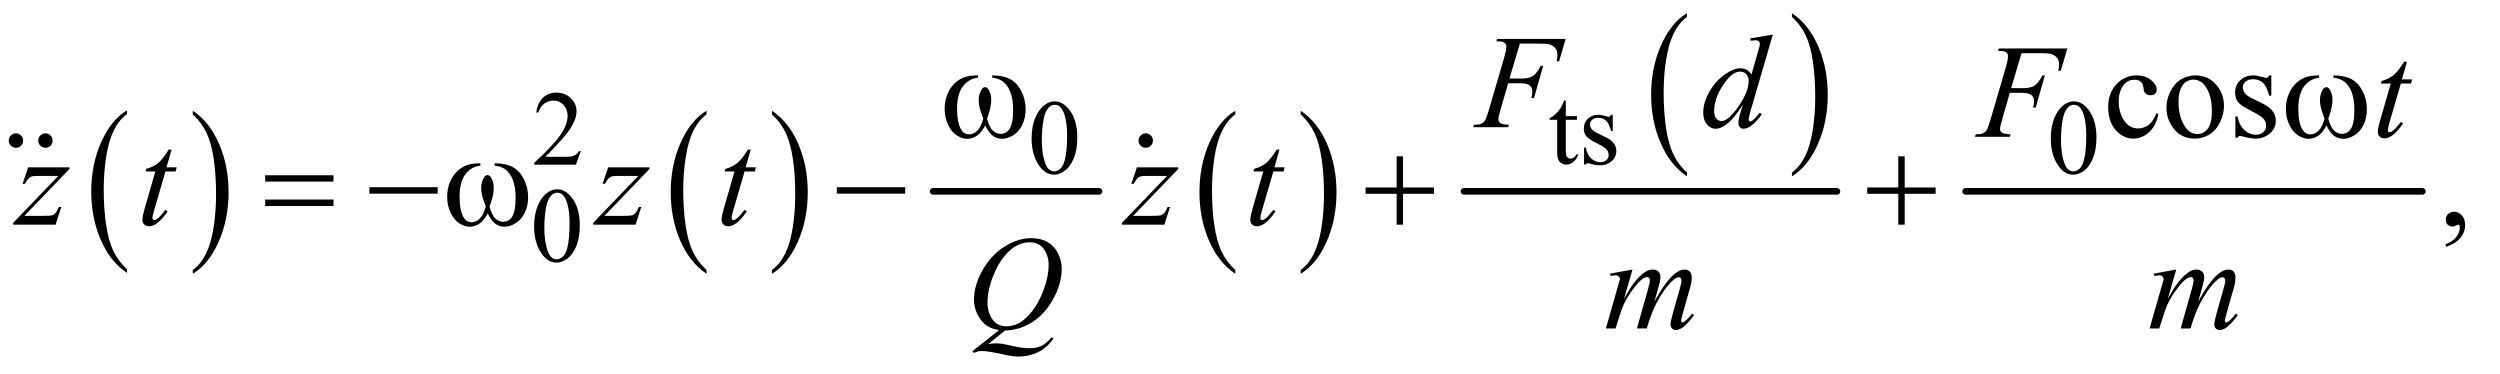 <?xml version="1.0" encoding="UTF-8"?>
<!DOCTYPE svg PUBLIC '-//W3C//DTD SVG 1.0//EN'
          'http://www.w3.org/TR/2001/REC-SVG-20010904/DTD/svg10.dtd'>
<svg stroke-dasharray="none" shape-rendering="auto" xmlns="http://www.w3.org/2000/svg" font-family="'Dialog'" text-rendering="auto" width="294" fill-opacity="1" color-interpolation="auto" color-rendering="auto" preserveAspectRatio="xMidYMid meet" font-size="12px" viewBox="0 0 294 44" fill="black" xmlns:xlink="http://www.w3.org/1999/xlink" stroke="black" image-rendering="auto" stroke-miterlimit="10" stroke-linecap="square" stroke-linejoin="miter" font-style="normal" stroke-width="1" height="44" stroke-dashoffset="0" font-weight="normal" stroke-opacity="1"
><!--Generated by the Batik Graphics2D SVG Generator--><defs id="genericDefs"
  /><g
  ><defs id="defs1"
    ><clipPath clipPathUnits="userSpaceOnUse" id="clipPath1"
      ><path d="M1.037 1.142 L187.227 1.142 L187.227 28.935 L1.037 28.935 L1.037 1.142 Z"
      /></clipPath
      ><clipPath clipPathUnits="userSpaceOnUse" id="clipPath2"
      ><path d="M33.145 36.489 L33.145 924.449 L5981.699 924.449 L5981.699 36.489 Z"
      /></clipPath
      ><clipPath clipPathUnits="userSpaceOnUse" id="clipPath3"
      ><path d="M1.037 1.142 L1.037 28.935 L187.227 28.935 L187.227 1.142 Z"
      /></clipPath
      ><clipPath clipPathUnits="userSpaceOnUse" id="clipPath4"
      ><path d="M5947.643 155.763 L5947.643 960 L6111.999 960 L6111.999 155.763 Z"
      /></clipPath
      ><clipPath clipPathUnits="userSpaceOnUse" id="clipPath5"
      ><path d="M5877.381 155.763 L5877.381 960 L6111.999 960 L6111.999 155.763 Z"
      /></clipPath
      ><clipPath clipPathUnits="userSpaceOnUse" id="clipPath6"
      ><path d="M3253.82 155.763 L3253.82 960 L6111.999 960 L6111.999 155.763 Z"
      /></clipPath
    ></defs
    ><g transform="scale(1.576,1.576) translate(-1.037,-1.142) matrix(0.031,0,0,0.031,0,0)"
    ><path d="M339.062 684.781 L339.062 693.797 Q298.406 666.516 275.742 613.703 Q253.078 560.891 253.078 498.125 Q253.078 432.828 276.914 379.18 Q300.75 325.531 339.062 302.438 L339.062 311.25 Q319.906 325.531 307.602 350.305 Q295.297 375.078 289.219 413.188 Q283.141 451.297 283.141 492.656 Q283.141 539.484 288.75 577.273 Q294.359 615.062 305.883 639.945 Q317.406 664.828 339.062 684.781 Z" stroke="none" clip-path="url(#clipPath2)"
    /></g
    ><g transform="matrix(0.049,0,0,0.049,-1.635,-1.8)"
    ><path d="M496.016 311.25 L496.016 302.438 Q536.656 329.516 559.32 382.32 Q581.984 435.125 581.984 497.906 Q581.984 563.203 558.156 616.953 Q534.328 670.703 496.016 693.797 L496.016 684.781 Q515.328 670.5 527.633 645.727 Q539.938 620.953 545.93 582.945 Q551.922 544.938 551.922 503.375 Q551.922 456.75 546.398 418.852 Q540.875 380.953 529.266 356.078 Q517.656 331.203 496.016 311.25 Z" stroke="none" clip-path="url(#clipPath2)"
    /></g
    ><g transform="matrix(0.049,0,0,0.049,-1.635,-1.8)"
    ><path d="M1729.062 684.781 L1729.062 693.797 Q1688.406 666.516 1665.742 613.703 Q1643.078 560.891 1643.078 498.125 Q1643.078 432.828 1666.914 379.18 Q1690.75 325.531 1729.062 302.438 L1729.062 311.25 Q1709.906 325.531 1697.602 350.305 Q1685.297 375.078 1679.219 413.188 Q1673.141 451.297 1673.141 492.656 Q1673.141 539.484 1678.75 577.273 Q1684.359 615.062 1695.883 639.945 Q1707.406 664.828 1729.062 684.781 Z" stroke="none" clip-path="url(#clipPath2)"
    /></g
    ><g transform="matrix(0.049,0,0,0.049,-1.635,-1.8)"
    ><path d="M1886.016 311.25 L1886.016 302.438 Q1926.656 329.516 1949.32 382.32 Q1971.984 435.125 1971.984 497.906 Q1971.984 563.203 1948.156 616.953 Q1924.328 670.703 1886.016 693.797 L1886.016 684.781 Q1905.328 670.5 1917.633 645.727 Q1929.938 620.953 1935.93 582.945 Q1941.922 544.938 1941.922 503.375 Q1941.922 456.75 1936.398 418.852 Q1930.875 380.953 1919.266 356.078 Q1907.656 331.203 1886.016 311.25 Z" stroke="none" clip-path="url(#clipPath2)"
    /></g
    ><g stroke-width="16" transform="matrix(0.049,0,0,0.049,-1.635,-1.8)" stroke-linejoin="round" stroke-linecap="round"
    ><line y2="496" fill="none" x1="2273" clip-path="url(#clipPath2)" x2="2671" y1="496"
    /></g
    ><g transform="matrix(0.049,0,0,0.049,-1.635,-1.8)"
    ><path d="M2998.062 684.781 L2998.062 693.797 Q2957.406 666.516 2934.742 613.703 Q2912.078 560.891 2912.078 498.125 Q2912.078 432.828 2935.914 379.18 Q2959.75 325.531 2998.062 302.438 L2998.062 311.25 Q2978.906 325.531 2966.602 350.305 Q2954.297 375.078 2948.219 413.188 Q2942.141 451.297 2942.141 492.656 Q2942.141 539.484 2947.75 577.273 Q2953.359 615.062 2964.883 639.945 Q2976.406 664.828 2998.062 684.781 Z" stroke="none" clip-path="url(#clipPath2)"
    /></g
    ><g transform="matrix(0.049,0,0,0.049,-1.635,-1.8)"
    ><path d="M3155.016 311.25 L3155.016 302.438 Q3195.656 329.516 3218.32 382.32 Q3240.984 435.125 3240.984 497.906 Q3240.984 563.203 3217.156 616.953 Q3193.328 670.703 3155.016 693.797 L3155.016 684.781 Q3174.328 670.5 3186.633 645.727 Q3198.938 620.953 3204.93 582.945 Q3210.922 544.938 3210.922 503.375 Q3210.922 456.75 3205.398 418.852 Q3199.875 380.953 3188.266 356.078 Q3176.656 331.203 3155.016 311.25 Z" stroke="none" clip-path="url(#clipPath2)"
    /></g
    ><g transform="matrix(0.049,0,0,0.049,-1.635,-1.8)"
    ><path d="M4082.062 450.781 L4082.062 459.797 Q4041.406 432.516 4018.742 379.703 Q3996.078 326.891 3996.078 264.125 Q3996.078 198.828 4019.914 145.18 Q4043.75 91.531 4082.062 68.438 L4082.062 77.25 Q4062.906 91.531 4050.602 116.305 Q4038.297 141.078 4032.219 179.188 Q4026.141 217.297 4026.141 258.656 Q4026.141 305.484 4031.75 343.273 Q4037.359 381.062 4048.883 405.945 Q4060.406 430.828 4082.062 450.781 Z" stroke="none" clip-path="url(#clipPath2)"
    /></g
    ><g transform="matrix(0.049,0,0,0.049,-1.635,-1.8)"
    ><path d="M4334.016 77.25 L4334.016 68.438 Q4374.656 95.516 4397.32 148.32 Q4419.984 201.125 4419.984 263.906 Q4419.984 329.203 4396.156 382.953 Q4372.328 436.703 4334.016 459.797 L4334.016 450.781 Q4353.328 436.5 4365.633 411.727 Q4377.938 386.953 4383.93 348.945 Q4389.922 310.938 4389.922 269.375 Q4389.922 222.75 4384.398 184.852 Q4378.875 146.953 4367.266 122.078 Q4355.656 97.203 4334.016 77.25 Z" stroke="none" clip-path="url(#clipPath2)"
    /></g
    ><g stroke-width="16" transform="matrix(0.049,0,0,0.049,-1.635,-1.8)" stroke-linejoin="round" stroke-linecap="round"
    ><line y2="496" fill="none" x1="3547" clip-path="url(#clipPath2)" x2="4442" y1="496"
    /></g
    ><g stroke-width="16" transform="matrix(0.049,0,0,0.049,-1.635,-1.8)" stroke-linejoin="round" stroke-linecap="round"
    ><line y2="496" fill="none" x1="4751" clip-path="url(#clipPath2)" x2="5847" y1="496"
    /></g
    ><g transform="matrix(0.049,0,0,0.049,-1.635,-1.8)"
    ><path d="M3791.25 277.875 L3791.25 315.5 L3818 315.5 L3818 324.25 L3791.25 324.25 L3791.25 398.5 Q3791.25 409.625 3794.438 413.5 Q3797.625 417.375 3802.625 417.375 Q3806.75 417.375 3810.625 414.812 Q3814.5 412.25 3816.625 407.25 L3821.5 407.25 Q3817.125 419.5 3809.125 425.688 Q3801.125 431.875 3792.625 431.875 Q3786.875 431.875 3781.375 428.688 Q3775.875 425.5 3773.25 419.562 Q3770.625 413.625 3770.625 401.25 L3770.625 324.25 L3752.5 324.25 L3752.5 320.125 Q3759.375 317.375 3766.562 310.812 Q3773.75 304.25 3779.375 295.25 Q3782.25 290.5 3787.375 277.875 L3791.25 277.875 ZM3904 312.125 L3904 351.125 L3899.875 351.125 Q3895.125 332.75 3887.688 326.125 Q3880.25 319.5 3868.75 319.5 Q3860 319.5 3854.625 324.125 Q3849.25 328.75 3849.25 334.375 Q3849.25 341.375 3853.25 346.375 Q3857.125 351.5 3869 357.25 L3887.25 366.125 Q3912.625 378.5 3912.625 398.75 Q3912.625 414.375 3900.812 423.938 Q3889 433.5 3874.375 433.5 Q3863.875 433.5 3850.375 429.75 Q3846.25 428.5 3843.625 428.5 Q3840.75 428.5 3839.125 431.75 L3835 431.75 L3835 390.875 L3839.125 390.875 Q3842.625 408.375 3852.5 417.25 Q3862.375 426.125 3874.625 426.125 Q3883.25 426.125 3888.688 421.062 Q3894.125 416 3894.125 408.875 Q3894.125 400.25 3888.062 394.375 Q3882 388.5 3863.875 379.5 Q3845.75 370.5 3840.125 363.25 Q3834.5 356.125 3834.5 345.25 Q3834.5 331.125 3844.188 321.625 Q3853.875 312.125 3869.25 312.125 Q3876 312.125 3885.625 315 Q3892 316.875 3894.125 316.875 Q3896.125 316.875 3897.25 316 Q3898.375 315.125 3899.875 312.125 L3904 312.125 Z" stroke="none" clip-path="url(#clipPath2)"
    /></g
    ><g transform="matrix(0.049,0,0,0.049,-1.635,-1.8)"
    ><path d="M1427.375 399.375 L1415.5 432 L1315.5 432 L1315.5 427.375 Q1359.625 387.125 1377.625 361.625 Q1395.625 336.125 1395.625 315 Q1395.625 298.875 1385.75 288.5 Q1375.875 278.125 1362.125 278.125 Q1349.625 278.125 1339.688 285.438 Q1329.75 292.75 1325 306.875 L1320.375 306.875 Q1323.5 283.75 1336.438 271.375 Q1349.375 259 1368.75 259 Q1389.375 259 1403.188 272.25 Q1417 285.5 1417 303.5 Q1417 316.375 1411 329.25 Q1401.75 349.5 1381 372.125 Q1349.875 406.125 1342.125 413.125 L1386.375 413.125 Q1399.875 413.125 1405.312 412.125 Q1410.75 411.125 1415.125 408.062 Q1419.5 405 1422.75 399.375 L1427.375 399.375 Z" stroke="none" clip-path="url(#clipPath2)"
    /></g
    ><g transform="matrix(0.049,0,0,0.049,-1.635,-1.8)"
    ><path d="M2509.25 369.25 Q2509.25 340.25 2518 319.312 Q2526.75 298.375 2541.25 288.125 Q2552.5 280 2564.5 280 Q2584 280 2599.5 299.875 Q2618.875 324.5 2618.875 366.625 Q2618.875 396.125 2610.375 416.75 Q2601.875 437.375 2588.688 446.688 Q2575.5 456 2563.25 456 Q2539 456 2522.875 427.375 Q2509.25 403.25 2509.25 369.25 ZM2533.75 372.375 Q2533.75 407.375 2542.375 429.5 Q2549.5 448.125 2563.625 448.125 Q2570.375 448.125 2577.625 442.062 Q2584.875 436 2588.625 421.75 Q2594.375 400.25 2594.375 361.125 Q2594.375 332.125 2588.375 312.75 Q2583.875 298.375 2576.75 292.375 Q2571.625 288.25 2564.375 288.25 Q2555.875 288.25 2549.25 295.875 Q2540.25 306.25 2537 328.5 Q2533.75 350.75 2533.75 372.375 ZM4955.25 369.25 Q4955.25 340.25 4964 319.312 Q4972.75 298.375 4987.25 288.125 Q4998.5 280 5010.5 280 Q5030 280 5045.5 299.875 Q5064.875 324.5 5064.875 366.625 Q5064.875 396.125 5056.375 416.75 Q5047.875 437.375 5034.688 446.688 Q5021.5 456 5009.25 456 Q4985 456 4968.875 427.375 Q4955.25 403.25 4955.25 369.25 ZM4979.75 372.375 Q4979.75 407.375 4988.375 429.5 Q4995.5 448.125 5009.625 448.125 Q5016.375 448.125 5023.625 442.062 Q5030.875 436 5034.625 421.75 Q5040.375 400.25 5040.375 361.125 Q5040.375 332.125 5034.375 312.75 Q5029.875 298.375 5022.75 292.375 Q5017.625 288.25 5010.375 288.25 Q5001.875 288.25 4995.25 295.875 Q4986.25 306.25 4983 328.5 Q4979.75 350.75 4979.75 372.375 Z" stroke="none" clip-path="url(#clipPath2)"
    /></g
    ><g transform="matrix(0.049,0,0,0.049,-1.635,-1.8)"
    ><path d="M1315.25 580.25 Q1315.25 551.25 1324 530.312 Q1332.75 509.375 1347.25 499.125 Q1358.5 491 1370.5 491 Q1390 491 1405.5 510.875 Q1424.875 535.5 1424.875 577.625 Q1424.875 607.125 1416.375 627.75 Q1407.875 648.375 1394.688 657.688 Q1381.5 667 1369.25 667 Q1345 667 1328.875 638.375 Q1315.25 614.25 1315.25 580.25 ZM1339.75 583.375 Q1339.75 618.375 1348.375 640.5 Q1355.5 659.125 1369.625 659.125 Q1376.375 659.125 1383.625 653.062 Q1390.875 647 1394.625 632.75 Q1400.375 611.25 1400.375 572.125 Q1400.375 543.125 1394.375 523.75 Q1389.875 509.375 1382.75 503.375 Q1377.625 499.25 1370.375 499.25 Q1361.875 499.25 1355.25 506.875 Q1346.25 517.25 1343 539.5 Q1339.75 561.75 1339.75 583.375 Z" stroke="none" clip-path="url(#clipPath2)"
    /></g
    ><g transform="matrix(0.049,0,0,0.049,-1.635,-1.8)"
    ><path d="M5213.562 310.625 Q5207.781 338.906 5190.906 354.141 Q5174.031 369.375 5153.562 369.375 Q5129.188 369.375 5111.062 348.906 Q5092.938 328.438 5092.938 293.594 Q5092.938 259.844 5113.016 238.75 Q5133.094 217.656 5161.219 217.656 Q5182.312 217.656 5195.906 228.828 Q5209.5 240 5209.5 252.031 Q5209.5 257.969 5205.672 261.641 Q5201.844 265.312 5194.969 265.312 Q5185.75 265.312 5181.062 259.375 Q5178.406 256.094 5177.547 246.875 Q5176.688 237.656 5171.219 232.812 Q5165.75 228.125 5156.062 228.125 Q5140.438 228.125 5130.906 239.688 Q5118.25 255 5118.25 280.156 Q5118.25 305.781 5130.828 325.391 Q5143.406 345 5164.812 345 Q5180.125 345 5192.312 334.531 Q5200.906 327.344 5209.031 308.438 L5213.562 310.625 ZM5302 217.656 Q5334.5 217.656 5354.188 242.344 Q5370.906 263.438 5370.906 290.781 Q5370.906 310 5361.688 329.688 Q5352.469 349.375 5336.297 359.375 Q5320.125 369.375 5300.281 369.375 Q5267.938 369.375 5248.875 343.594 Q5232.781 321.875 5232.781 294.844 Q5232.781 275.156 5242.547 255.703 Q5252.312 236.25 5268.25 226.953 Q5284.188 217.656 5302 217.656 ZM5297.156 227.812 Q5288.875 227.812 5280.516 232.734 Q5272.156 237.656 5267 250 Q5261.844 262.344 5261.844 281.719 Q5261.844 312.969 5274.266 335.625 Q5286.688 358.281 5307 358.281 Q5322.156 358.281 5332 345.781 Q5341.844 333.281 5341.844 302.812 Q5341.844 264.688 5325.438 242.812 Q5314.344 227.812 5297.156 227.812 ZM5484.5 217.656 L5484.5 266.406 L5479.344 266.406 Q5473.406 243.438 5464.109 235.156 Q5454.812 226.875 5440.438 226.875 Q5429.5 226.875 5422.781 232.656 Q5416.062 238.438 5416.062 245.469 Q5416.062 254.219 5421.062 260.469 Q5425.906 266.875 5440.75 274.062 L5463.562 285.156 Q5495.281 300.625 5495.281 325.938 Q5495.281 345.469 5480.516 357.422 Q5465.75 369.375 5447.469 369.375 Q5434.344 369.375 5417.469 364.688 Q5412.312 363.125 5409.031 363.125 Q5405.438 363.125 5403.406 367.188 L5398.25 367.188 L5398.25 316.094 L5403.406 316.094 Q5407.781 337.969 5420.125 349.062 Q5432.469 360.156 5447.781 360.156 Q5458.562 360.156 5465.359 353.828 Q5472.156 347.5 5472.156 338.594 Q5472.156 327.812 5464.578 320.469 Q5457 313.125 5434.344 301.875 Q5411.688 290.625 5404.656 281.562 Q5397.625 272.656 5397.625 259.062 Q5397.625 241.406 5409.734 229.531 Q5421.844 217.656 5441.062 217.656 Q5449.5 217.656 5461.531 221.25 Q5469.5 223.594 5472.156 223.594 Q5474.656 223.594 5476.062 222.5 Q5477.469 221.406 5479.344 217.656 L5484.5 217.656 Z" stroke="none" clip-path="url(#clipPath2)"
    /></g
    ><g transform="matrix(0.049,0,0,0.049,-1.635,-1.8)"
    ><path d="M5903.188 629.281 L5903.188 622.406 Q5919.281 617.094 5928.109 605.922 Q5936.938 594.75 5936.938 582.25 Q5936.938 579.281 5935.531 577.25 Q5934.438 575.844 5933.344 575.844 Q5931.625 575.844 5925.844 578.969 Q5923.031 580.375 5919.906 580.375 Q5912.25 580.375 5907.719 575.844 Q5903.188 571.312 5903.188 563.344 Q5903.188 555.688 5909.047 550.219 Q5914.906 544.75 5923.344 544.75 Q5933.656 544.75 5941.703 553.734 Q5949.75 562.719 5949.75 577.562 Q5949.75 593.656 5938.578 607.484 Q5927.406 621.312 5903.188 629.281 Z" stroke="none" clip-path="url(#clipPath2)"
    /></g
    ><g transform="matrix(0.049,0,0,0.049,-1.635,-1.8)"
    ><path d="M3681.062 141.375 L3656.062 225.281 L3683.875 225.281 Q3702.625 225.281 3711.922 219.5 Q3721.219 213.719 3731.062 194.812 L3737 194.812 L3714.969 272 L3708.719 272 Q3711.062 262.625 3711.062 256.531 Q3711.062 247 3704.734 241.766 Q3698.406 236.531 3681.062 236.531 L3652.938 236.531 L3634.5 300.438 Q3629.5 317.469 3629.5 323.094 Q3629.5 328.875 3633.797 332 Q3638.094 335.125 3654.812 336.219 L3652.938 342 L3569.188 342 L3571.219 336.219 Q3583.406 335.906 3587.469 334.031 Q3593.719 331.375 3596.688 326.844 Q3600.906 320.438 3606.688 300.438 L3644.031 172.781 Q3648.562 157.312 3648.562 148.562 Q3648.562 144.5 3646.531 141.609 Q3644.5 138.719 3640.516 137.312 Q3636.531 135.906 3624.656 135.906 L3626.531 130.125 L3790.906 130.125 L3775.281 183.719 L3769.344 183.719 Q3771.062 174.031 3771.062 167.781 Q3771.062 157.469 3765.359 151.453 Q3759.656 145.438 3750.75 142.938 Q3744.5 141.375 3722.781 141.375 L3681.062 141.375 ZM4288.125 119.812 L4234.375 304.188 Q4230 319.188 4230 323.875 Q4230 325.438 4231.328 326.844 Q4232.656 328.25 4234.062 328.25 Q4236.094 328.25 4238.906 326.219 Q4244.219 322.469 4256.719 307.469 L4262.031 310.75 Q4250.781 326.375 4239.297 336.062 Q4227.812 345.75 4217.812 345.75 Q4212.5 345.75 4209.062 342 Q4205.625 338.25 4205.625 331.375 Q4205.625 322.469 4210.312 307.469 L4216.406 288.094 Q4193.75 323.094 4175.156 336.531 Q4162.344 345.75 4150.625 345.75 Q4138.75 345.75 4129.922 335.203 Q4121.094 324.656 4121.094 306.531 Q4121.094 283.25 4135.938 256.844 Q4150.781 230.438 4175.156 213.875 Q4194.375 200.594 4210.469 200.594 Q4218.906 200.594 4225 204.031 Q4231.094 207.469 4237.031 215.438 L4252.344 161.062 Q4254.062 155.281 4255.156 151.844 Q4257.031 145.594 4257.031 141.531 Q4257.031 138.25 4254.688 136.062 Q4251.406 133.406 4246.25 133.406 Q4242.656 133.406 4234.375 134.5 L4234.375 128.719 L4288.125 119.812 ZM4230.156 230.75 Q4230.156 220.75 4224.375 214.656 Q4218.594 208.562 4209.688 208.562 Q4190 208.562 4168.672 241.062 Q4147.344 273.562 4147.344 303.25 Q4147.344 314.969 4152.5 321.141 Q4157.656 327.312 4164.844 327.312 Q4181.094 327.312 4205.625 292.156 Q4230.156 257 4230.156 230.75 Z" stroke="none" clip-path="url(#clipPath2)"
    /></g
    ><g transform="matrix(0.049,0,0,0.049,-1.635,-1.8)"
    ><path d="M4885.062 164.375 L4860.062 248.281 L4887.875 248.281 Q4906.625 248.281 4915.922 242.5 Q4925.219 236.719 4935.062 217.812 L4941 217.812 L4918.969 295 L4912.719 295 Q4915.062 285.625 4915.062 279.531 Q4915.062 270 4908.734 264.766 Q4902.406 259.531 4885.062 259.531 L4856.938 259.531 L4838.5 323.438 Q4833.5 340.469 4833.5 346.094 Q4833.5 351.875 4837.797 355 Q4842.094 358.125 4858.812 359.219 L4856.938 365 L4773.188 365 L4775.219 359.219 Q4787.406 358.906 4791.469 357.031 Q4797.719 354.375 4800.688 349.844 Q4804.906 343.438 4810.688 323.438 L4848.031 195.781 Q4852.562 180.312 4852.562 171.562 Q4852.562 167.5 4850.531 164.609 Q4848.5 161.719 4844.516 160.312 Q4840.531 158.906 4828.656 158.906 L4830.531 153.125 L4994.906 153.125 L4979.281 206.719 L4973.344 206.719 Q4975.062 197.031 4975.062 190.781 Q4975.062 180.469 4969.359 174.453 Q4963.656 168.438 4954.75 165.938 Q4948.5 164.375 4926.781 164.375 L4885.062 164.375 ZM5810.125 184.844 L5797.938 227.344 L5822.469 227.344 L5819.812 237.188 L5795.438 237.188 L5768.562 329.375 Q5764.188 344.219 5764.188 348.594 Q5764.188 351.25 5765.438 352.656 Q5766.688 354.062 5768.406 354.062 Q5772.312 354.062 5778.719 348.594 Q5782.469 345.469 5795.438 329.375 L5800.594 333.281 Q5786.219 354.219 5773.406 362.812 Q5764.656 368.75 5755.75 368.75 Q5748.875 368.75 5744.5 364.453 Q5740.125 360.156 5740.125 353.438 Q5740.125 345 5745.125 327.656 L5771.219 237.188 L5747.625 237.188 L5749.188 231.094 Q5766.375 226.406 5777.781 217.109 Q5789.188 207.812 5803.25 184.844 L5810.125 184.844 Z" stroke="none" clip-path="url(#clipPath2)"
    /></g
    ><g transform="matrix(0.049,0,0,0.049,-1.635,-1.8)"
    ><path d="M445.125 395.844 L432.938 438.344 L457.469 438.344 L454.812 448.188 L430.438 448.188 L403.562 540.375 Q399.188 555.219 399.188 559.594 Q399.188 562.25 400.438 563.656 Q401.688 565.062 403.406 565.062 Q407.312 565.062 413.719 559.594 Q417.469 556.469 430.438 540.375 L435.594 544.281 Q421.219 565.219 408.406 573.812 Q399.656 579.75 390.75 579.75 Q383.875 579.75 379.5 575.453 Q375.125 571.156 375.125 564.438 Q375.125 556 380.125 538.656 L406.219 448.188 L382.625 448.188 L384.188 442.094 Q401.375 437.406 412.781 428.109 Q424.188 418.812 438.25 395.844 L445.125 395.844 ZM1492.875 438.344 L1592.094 438.344 L1592.094 442.25 L1483.969 554.75 L1529.75 554.75 Q1546 554.75 1550.375 553.5 Q1554.75 552.25 1558.422 548.188 Q1562.094 544.125 1566.625 533.5 L1572.406 533.5 L1558.812 576 L1457.094 576 L1457.094 571.469 L1565.219 458.969 L1520.219 458.969 Q1506 458.969 1503.031 459.75 Q1498.656 460.688 1494.359 464.672 Q1490.062 468.656 1485.531 477.875 L1479.594 477.875 L1492.875 438.344 ZM1835.125 395.844 L1822.938 438.344 L1847.469 438.344 L1844.812 448.188 L1820.438 448.188 L1793.562 540.375 Q1789.188 555.219 1789.188 559.594 Q1789.188 562.25 1790.438 563.656 Q1791.688 565.062 1793.406 565.062 Q1797.312 565.062 1803.719 559.594 Q1807.469 556.469 1820.438 540.375 L1825.594 544.281 Q1811.219 565.219 1798.406 573.812 Q1789.656 579.75 1780.75 579.75 Q1773.875 579.75 1769.5 575.453 Q1765.125 571.156 1765.125 564.438 Q1765.125 556 1770.125 538.656 L1796.219 448.188 L1772.625 448.188 L1774.188 442.094 Q1791.375 437.406 1802.781 428.109 Q1814.188 418.812 1828.25 395.844 L1835.125 395.844 ZM3104.125 395.844 L3091.938 438.344 L3116.469 438.344 L3113.812 448.188 L3089.438 448.188 L3062.562 540.375 Q3058.188 555.219 3058.188 559.594 Q3058.188 562.25 3059.438 563.656 Q3060.688 565.062 3062.406 565.062 Q3066.312 565.062 3072.719 559.594 Q3076.469 556.469 3089.438 540.375 L3094.594 544.281 Q3080.219 565.219 3067.406 573.812 Q3058.656 579.75 3049.75 579.75 Q3042.875 579.75 3038.5 575.453 Q3034.125 571.156 3034.125 564.438 Q3034.125 556 3039.125 538.656 L3065.219 448.188 L3041.625 448.188 L3043.188 442.094 Q3060.375 437.406 3071.781 428.109 Q3083.188 418.812 3097.25 395.844 L3104.125 395.844 Z" stroke="none" clip-path="url(#clipPath2)"
    /></g
    ><g transform="matrix(0.049,0,0,0.049,-1.635,-1.8)"
    ><path d="M2445.594 829.844 L2405.281 862.5 Q2414.812 860.781 2422.938 860.781 Q2430.75 860.781 2437.391 861.719 Q2444.031 862.656 2465.828 867.578 Q2487.625 872.5 2503.875 872.5 Q2521.219 872.5 2533.328 866.484 Q2545.438 860.469 2556.844 846.406 L2562 848.906 Q2545.906 872.031 2524.031 882.266 Q2502.156 892.5 2477.625 892.5 Q2464.031 892.5 2440.438 887.188 Q2404.344 879.219 2389.969 879.219 Q2384.5 879.219 2381.062 880 Q2377.625 880.781 2370.75 883.75 L2367.156 879.531 L2431.219 828.906 Q2401.531 824.844 2386.219 802.812 Q2370.906 780.781 2370.906 755.781 Q2370.906 721.562 2391.609 685 Q2412.312 648.438 2444.578 628.359 Q2476.844 608.281 2507.938 608.281 Q2531.062 608.281 2547.391 617.656 Q2563.719 627.031 2572.625 644.922 Q2581.531 662.812 2581.531 681.562 Q2581.531 717.5 2561.062 754.375 Q2540.594 791.25 2510.203 810.234 Q2479.812 829.219 2445.594 829.844 ZM2504.188 618.281 Q2488.562 618.281 2473.641 626.016 Q2458.719 633.75 2444.031 651.328 Q2429.344 668.906 2417.625 697.344 Q2403.406 732.344 2403.406 763.438 Q2403.406 785.625 2414.812 802.734 Q2426.219 819.844 2449.812 819.844 Q2463.875 819.844 2477.625 812.812 Q2491.375 805.781 2506.062 788.906 Q2524.812 767.344 2537.469 734.062 Q2550.125 700.781 2550.125 672.188 Q2550.125 651.094 2538.719 634.688 Q2527.312 618.281 2504.188 618.281 ZM3951.375 683.594 L3931.062 754.062 Q3944.656 729.219 3954.188 716.719 Q3969.031 697.344 3983.094 688.594 Q3991.375 683.594 4000.438 683.594 Q4008.25 683.594 4013.406 688.594 Q4018.562 693.594 4018.562 701.406 Q4018.562 709.062 4014.969 721.406 L4003.875 761.094 Q4029.344 713.438 4052.156 694.219 Q4064.812 683.594 4077.156 683.594 Q4084.344 683.594 4088.953 688.516 Q4093.562 693.438 4093.562 703.75 Q4093.562 712.812 4090.75 722.969 L4073.562 783.75 Q4067.938 803.594 4067.938 805.781 Q4067.938 807.969 4069.344 809.531 Q4070.281 810.625 4071.844 810.625 Q4073.406 810.625 4077.312 807.656 Q4086.219 800.781 4094.031 789.531 L4099.188 792.812 Q4095.281 799.062 4085.359 810 Q4075.438 820.938 4068.406 824.844 Q4061.375 828.75 4055.438 828.75 Q4049.969 828.75 4046.297 825 Q4042.625 821.25 4042.625 815.781 Q4042.625 808.281 4049.031 785.625 L4063.25 735.469 Q4068.094 718.125 4068.406 716.25 Q4068.875 713.281 4068.875 710.469 Q4068.875 706.562 4067.156 704.375 Q4065.281 702.188 4062.938 702.188 Q4056.375 702.188 4049.031 708.906 Q4027.469 728.75 4008.719 764.531 Q3996.375 788.125 3985.594 825 L3962 825 L3988.719 730.469 Q3993.094 715.156 3993.094 710 Q3993.094 705.781 3991.375 703.75 Q3989.656 701.719 3987.156 701.719 Q3982 701.719 3976.219 705.469 Q3966.844 711.562 3952.078 731.562 Q3937.312 751.562 3929.188 769.844 Q3925.281 778.438 3910.594 825 L3887.469 825 L3916.375 723.75 L3920.125 710.625 Q3921.219 707.656 3921.219 706.25 Q3921.219 702.812 3918.094 700.078 Q3914.969 697.344 3910.125 697.344 Q3908.094 697.344 3898.875 699.219 L3897.469 693.438 L3951.375 683.594 Z" stroke="none" clip-path="url(#clipPath2)"
    /></g
    ><g transform="matrix(0.049,0,0,0.049,-1.635,-1.8)"
    ><path d="M100.875 438.344 L200.094 438.344 L200.094 442.25 L91.969 554.75 L137.75 554.75 Q154 554.75 158.375 553.5 Q162.75 552.25 166.422 548.188 Q170.094 544.125 174.625 533.5 L180.406 533.5 L166.812 576 L65.094 576 L65.094 571.469 L173.219 458.969 L128.219 458.969 Q114 458.969 111.031 459.75 Q106.656 460.688 102.359 464.672 Q98.062 468.656 93.531 477.875 L87.594 477.875 L100.875 438.344 ZM2761.875 438.344 L2861.094 438.344 L2861.094 442.25 L2752.969 554.75 L2798.75 554.75 Q2815 554.75 2819.375 553.5 Q2823.75 552.25 2827.422 548.188 Q2831.094 544.125 2835.625 533.5 L2841.406 533.5 L2827.812 576 L2726.094 576 L2726.094 571.469 L2834.219 458.969 L2789.219 458.969 Q2775 458.969 2772.031 459.75 Q2767.656 460.688 2763.359 464.672 Q2759.062 468.656 2754.531 477.875 L2748.594 477.875 L2761.875 438.344 Z" stroke="none" clip-path="url(#clipPath2)"
    /></g
    ><g transform="matrix(0.049,0,0,0.049,-1.635,-1.8)"
    ><path d="M5256.375 683.594 L5236.062 754.062 Q5249.656 729.219 5259.188 716.719 Q5274.031 697.344 5288.094 688.594 Q5296.375 683.594 5305.438 683.594 Q5313.25 683.594 5318.406 688.594 Q5323.562 693.594 5323.562 701.406 Q5323.562 709.062 5319.969 721.406 L5308.875 761.094 Q5334.344 713.438 5357.156 694.219 Q5369.812 683.594 5382.156 683.594 Q5389.344 683.594 5393.953 688.516 Q5398.562 693.438 5398.562 703.75 Q5398.562 712.812 5395.75 722.969 L5378.562 783.75 Q5372.938 803.594 5372.938 805.781 Q5372.938 807.969 5374.344 809.531 Q5375.281 810.625 5376.844 810.625 Q5378.406 810.625 5382.312 807.656 Q5391.219 800.781 5399.031 789.531 L5404.188 792.812 Q5400.281 799.062 5390.359 810 Q5380.438 820.938 5373.406 824.844 Q5366.375 828.75 5360.438 828.75 Q5354.969 828.75 5351.297 825 Q5347.625 821.25 5347.625 815.781 Q5347.625 808.281 5354.031 785.625 L5368.25 735.469 Q5373.094 718.125 5373.406 716.25 Q5373.875 713.281 5373.875 710.469 Q5373.875 706.562 5372.156 704.375 Q5370.281 702.188 5367.938 702.188 Q5361.375 702.188 5354.031 708.906 Q5332.469 728.75 5313.719 764.531 Q5301.375 788.125 5290.594 825 L5267 825 L5293.719 730.469 Q5298.094 715.156 5298.094 710 Q5298.094 705.781 5296.375 703.75 Q5294.656 701.719 5292.156 701.719 Q5287 701.719 5281.219 705.469 Q5271.844 711.562 5257.078 731.562 Q5242.312 751.562 5234.188 769.844 Q5230.281 778.438 5215.594 825 L5192.469 825 L5221.375 723.75 L5225.125 710.625 Q5226.219 707.656 5226.219 706.25 Q5226.219 702.812 5223.094 700.078 Q5219.969 697.344 5215.125 697.344 Q5213.094 697.344 5203.875 699.219 L5202.469 693.438 L5256.375 683.594 Z" stroke="none" clip-path="url(#clipPath2)"
    /></g
    ><g transform="matrix(0.049,0,0,0.049,-1.635,-1.8)"
    ><path d="M2414.562 223.281 L2414.562 217.656 Q2440.969 217.656 2457.688 226.641 Q2474.406 235.625 2484.641 255.547 Q2494.875 275.469 2494.875 299.219 Q2494.875 319.375 2486.906 336.094 Q2478.938 352.812 2465.109 361.328 Q2451.281 369.844 2438.781 369.844 Q2425.031 369.844 2415.344 362.031 Q2405.656 354.219 2398 337.812 Q2389.406 354.375 2378.547 362.109 Q2367.688 369.844 2354.25 369.844 Q2342.531 369.844 2329.484 361.484 Q2316.438 353.125 2308.469 335.703 Q2300.5 318.281 2300.5 297.969 Q2300.5 275.938 2309.406 257.812 Q2316.281 243.75 2326.984 234.531 Q2337.688 225.312 2349.719 221.484 Q2361.75 217.656 2380.344 217.656 L2380.344 223.281 Q2358.625 225.469 2344.484 243.828 Q2330.344 262.188 2330.344 297.812 Q2330.344 332.969 2341.125 349.375 Q2347.688 359.219 2359.562 359.219 Q2369.406 359.219 2378.234 351.094 Q2387.062 342.969 2393.312 321.719 Q2386.438 303.438 2384.328 294.531 Q2382.219 285.625 2382.219 277.5 Q2382.219 262.344 2389.25 251.406 Q2392.688 245.938 2397.375 245.938 Q2402.219 245.938 2405.656 251.406 Q2412.375 261.719 2412.375 276.562 Q2412.375 294.688 2402.219 321.719 Q2408.312 343.125 2416.516 350.547 Q2424.719 357.969 2435.031 357.969 Q2447.219 357.969 2454.719 348.438 Q2464.875 335.625 2464.875 300.469 Q2464.875 257.812 2445.969 237.5 Q2434.562 225.156 2414.562 223.281 ZM5633.562 223.281 L5633.562 217.656 Q5659.969 217.656 5676.688 226.641 Q5693.406 235.625 5703.641 255.547 Q5713.875 275.469 5713.875 299.219 Q5713.875 319.375 5705.906 336.094 Q5697.938 352.812 5684.109 361.328 Q5670.281 369.844 5657.781 369.844 Q5644.031 369.844 5634.344 362.031 Q5624.656 354.219 5617 337.812 Q5608.406 354.375 5597.547 362.109 Q5586.688 369.844 5573.25 369.844 Q5561.531 369.844 5548.484 361.484 Q5535.438 353.125 5527.469 335.703 Q5519.5 318.281 5519.5 297.969 Q5519.5 275.938 5528.406 257.812 Q5535.281 243.75 5545.984 234.531 Q5556.688 225.312 5568.719 221.484 Q5580.75 217.656 5599.344 217.656 L5599.344 223.281 Q5577.625 225.469 5563.484 243.828 Q5549.344 262.188 5549.344 297.812 Q5549.344 332.969 5560.125 349.375 Q5566.688 359.219 5578.562 359.219 Q5588.406 359.219 5597.234 351.094 Q5606.062 342.969 5612.312 321.719 Q5605.438 303.438 5603.328 294.531 Q5601.219 285.625 5601.219 277.5 Q5601.219 262.344 5608.25 251.406 Q5611.688 245.938 5616.375 245.938 Q5621.219 245.938 5624.656 251.406 Q5631.375 261.719 5631.375 276.562 Q5631.375 294.688 5621.219 321.719 Q5627.312 343.125 5635.516 350.547 Q5643.719 357.969 5654.031 357.969 Q5666.219 357.969 5673.719 348.438 Q5683.875 335.625 5683.875 300.469 Q5683.875 257.812 5664.969 237.5 Q5653.562 225.156 5633.562 223.281 Z" stroke="none" clip-path="url(#clipPath2)"
    /></g
    ><g transform="matrix(0.049,0,0,0.049,-1.635,-1.8)"
    ><path d="M669.781 457.406 L833.844 457.406 L833.844 472.562 L669.781 472.562 ZM669.781 515.688 L833.844 515.688 L833.844 531.156 L669.781 531.156 ZM919.781 486 L1083.844 486 L1083.844 501.469 L919.781 501.469 ZM1220.562 434.281 L1220.562 428.656 C1238.167 428.656 1252.542 431.651 1263.688 437.641 C1274.833 443.63 1283.818 453.266 1290.641 466.547 C1297.464 479.828 1300.875 494.385 1300.875 510.219 C1300.875 523.656 1298.219 535.948 1292.906 547.094 C1287.594 558.24 1280.328 566.651 1271.11 572.328 C1261.891 578.005 1253.115 580.844 1244.781 580.844 C1235.614 580.844 1227.802 578.24 1221.344 573.031 C1214.886 567.823 1209.104 559.75 1204 548.812 C1198.271 559.854 1191.786 567.953 1184.547 573.109 C1177.307 578.266 1169.208 580.844 1160.25 580.844 C1152.438 580.844 1144.182 578.057 1135.485 572.484 C1126.787 566.911 1119.781 558.318 1114.469 546.703 C1109.156 535.088 1106.5 522.51 1106.5 508.969 C1106.5 494.281 1109.469 480.896 1115.406 468.812 C1119.99 459.437 1125.849 451.677 1132.985 445.531 C1140.12 439.385 1147.698 435.036 1155.719 432.484 C1163.74 429.932 1173.948 428.656 1186.344 428.656 L1186.344 434.281 C1171.865 435.74 1159.912 442.589 1150.485 454.828 C1141.057 467.068 1136.344 485.062 1136.344 508.812 C1136.344 532.25 1139.938 549.438 1147.125 560.375 C1151.5 566.937 1157.646 570.219 1165.563 570.219 C1172.125 570.219 1178.349 567.51 1184.235 562.094 C1190.12 556.677 1195.146 546.885 1199.313 532.719 C1194.729 520.531 1191.735 511.469 1190.328 505.531 C1188.922 499.594 1188.219 493.917 1188.219 488.5 C1188.219 478.396 1190.563 469.698 1195.25 462.406 C1197.542 458.76 1200.25 456.938 1203.375 456.938 C1206.605 456.938 1209.365 458.76 1211.657 462.406 C1216.136 469.281 1218.375 477.667 1218.375 487.562 C1218.375 499.646 1214.99 514.698 1208.219 532.719 C1212.282 546.99 1217.047 556.599 1222.516 561.547 C1227.985 566.495 1234.157 568.969 1241.032 568.969 C1249.157 568.969 1255.719 565.792 1260.719 559.437 C1267.49 550.896 1270.875 534.906 1270.875 511.469 C1270.875 483.031 1264.573 462.042 1251.969 448.5 C1244.365 440.271 1233.896 435.531 1220.563 434.281 ZM2041.781 486 L2205.844 486 L2205.844 501.469 L2041.781 501.469 ZM3385.312 411.938 L3400.625 411.938 L3400.625 486.625 L3474.844 486.625 L3474.844 501.781 L3400.625 501.781 L3400.625 576 L3385.312 576 L3385.312 501.781 L3310.781 501.781 L3310.781 486.625 L3385.312 486.625 ZM4589.312 411.938 L4604.625 411.938 L4604.625 486.625 L4678.844 486.625 L4678.844 501.781 L4604.625 501.781 L4604.625 576 L4589.312 576 L4589.312 501.781 L4514.781 501.781 L4514.781 486.625 L4589.312 486.625 Z" stroke="none" clip-path="url(#clipPath2)"
    /></g
    ><g transform="matrix(0.049,0,0,0.049,-293.345,-7.682)"
    ><path d="M6042.188 494.125 C6042.188 498.917 6040.495 503.005 6037.109 506.391 C6033.724 509.776 6029.688 511.469 6025 511.469 C6020.208 511.469 6016.12 509.776 6012.734 506.391 C6009.349 503.005 6007.656 498.917 6007.656 494.125 C6007.656 489.333 6009.349 485.245 6012.734 481.859 C6016.12 478.474 6020.208 476.781 6025 476.781 C6029.688 476.781 6033.724 478.474 6037.109 481.859 C6040.495 485.245 6042.188 489.333 6042.188 494.125 Z" stroke="none" clip-path="url(#clipPath4)"
    /></g
    ><g transform="matrix(0.049,0,0,0.049,-289.88,-7.682)"
    ><path d="M6042.188 494.125 C6042.188 498.917 6040.495 503.005 6037.109 506.391 C6033.724 509.776 6029.688 511.469 6025 511.469 C6020.208 511.469 6016.12 509.776 6012.734 506.391 C6009.349 503.005 6007.656 498.917 6007.656 494.125 C6007.656 489.333 6009.349 485.245 6012.734 481.859 C6016.12 478.474 6020.208 476.781 6025 476.781 C6029.688 476.781 6033.724 478.474 6037.109 481.859 C6040.495 485.245 6042.188 489.333 6042.188 494.125 Z" stroke="none" clip-path="url(#clipPath5)"
    /></g
    ><g transform="matrix(0.049,0,0,0.049,-160.483,-7.682)"
    ><path d="M6042.188 494.125 C6042.188 498.917 6040.495 503.005 6037.109 506.391 C6033.724 509.776 6029.688 511.469 6025 511.469 C6020.208 511.469 6016.12 509.776 6012.734 506.391 C6009.349 503.005 6007.656 498.917 6007.656 494.125 C6007.656 489.333 6009.349 485.245 6012.734 481.859 C6016.12 478.474 6020.208 476.781 6025 476.781 C6029.688 476.781 6033.724 478.474 6037.109 481.859 C6040.495 485.245 6042.188 489.333 6042.188 494.125 Z" stroke="none" clip-path="url(#clipPath6)"
    /></g
  ></g
></svg
>
